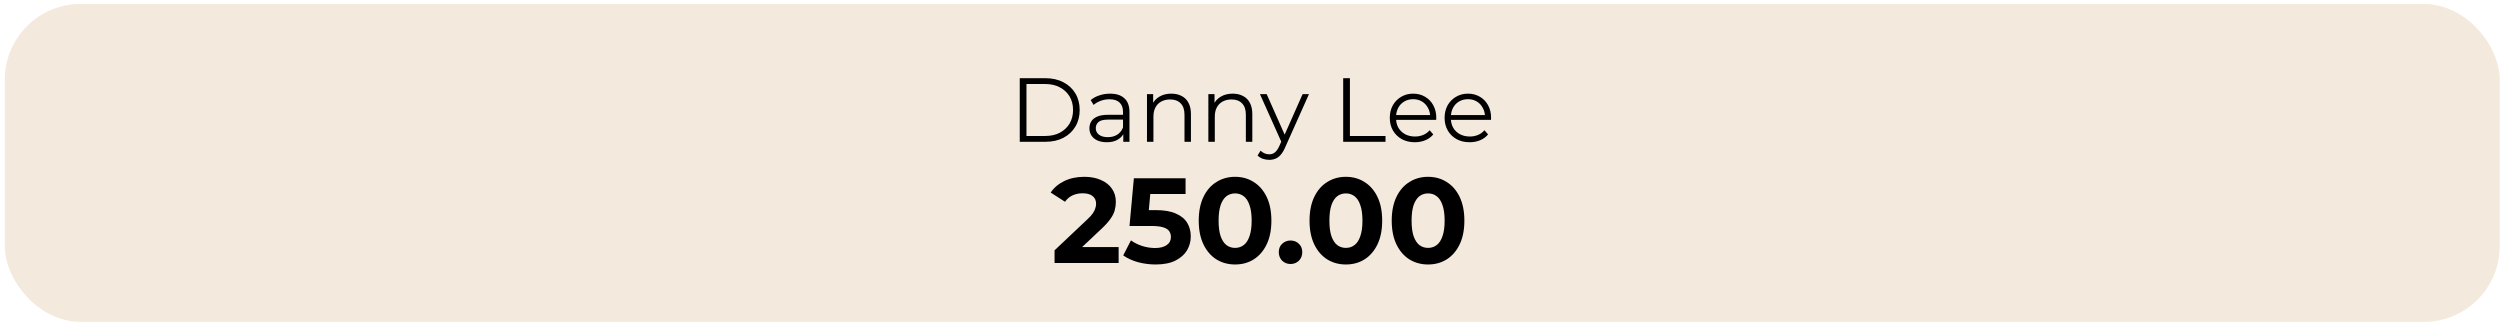 <svg width="442" height="57" viewBox="0 0 442 57" fill="none" xmlns="http://www.w3.org/2000/svg">
<rect x="1.521" y="1.373" width="439.761" height="54.859" rx="12.711" fill="#F3E9DC"/>
<rect x="1.521" y="1.373" width="439.761" height="54.859" rx="12.711" stroke="#F3E9DC" stroke-width="1.338"/>
<path d="M180.291 25.067V13.828H184.867C186.066 13.828 187.115 14.068 188.014 14.55C188.924 15.021 189.631 15.679 190.134 16.525C190.637 17.371 190.888 18.345 190.888 19.447C190.888 20.55 190.637 21.524 190.134 22.369C189.631 23.215 188.924 23.879 188.014 24.36C187.115 24.831 186.066 25.067 184.867 25.067H180.291ZM181.479 24.039H184.803C185.799 24.039 186.66 23.847 187.388 23.461C188.127 23.065 188.699 22.525 189.106 21.84C189.513 21.144 189.716 20.346 189.716 19.447C189.716 18.537 189.513 17.74 189.106 17.055C188.699 16.37 188.127 15.835 187.388 15.449C186.66 15.053 185.799 14.855 184.803 14.855H181.479V24.039ZM198.598 25.067V23.204L198.55 22.899V19.784C198.55 19.067 198.347 18.516 197.94 18.131C197.544 17.745 196.95 17.552 196.158 17.552C195.612 17.552 195.093 17.643 194.6 17.826C194.108 18.008 193.69 18.248 193.348 18.548L192.834 17.697C193.262 17.333 193.776 17.055 194.375 16.862C194.975 16.659 195.606 16.557 196.27 16.557C197.362 16.557 198.202 16.83 198.791 17.376C199.39 17.911 199.69 18.73 199.69 19.832V25.067H198.598ZM195.692 25.147C195.061 25.147 194.509 25.046 194.038 24.842C193.578 24.628 193.225 24.339 192.979 23.975C192.732 23.6 192.609 23.172 192.609 22.691C192.609 22.252 192.711 21.856 192.914 21.502C193.128 21.138 193.471 20.849 193.942 20.635C194.424 20.411 195.066 20.298 195.869 20.298H198.775V21.149H195.901C195.087 21.149 194.52 21.294 194.199 21.583C193.888 21.872 193.733 22.23 193.733 22.658C193.733 23.14 193.921 23.526 194.295 23.814C194.67 24.104 195.194 24.248 195.869 24.248C196.511 24.248 197.062 24.104 197.523 23.814C197.993 23.515 198.336 23.087 198.55 22.53L198.807 23.317C198.593 23.873 198.218 24.318 197.683 24.649C197.159 24.981 196.495 25.147 195.692 25.147ZM207.09 16.557C207.775 16.557 208.374 16.691 208.888 16.958C209.412 17.215 209.819 17.611 210.108 18.147C210.408 18.682 210.558 19.356 210.558 20.17V25.067H209.418V20.282C209.418 19.394 209.193 18.725 208.743 18.275C208.305 17.815 207.684 17.585 206.881 17.585C206.281 17.585 205.757 17.708 205.307 17.954C204.868 18.189 204.526 18.537 204.28 18.998C204.044 19.447 203.926 19.993 203.926 20.635V25.067H202.786V16.637H203.878V18.949L203.702 18.516C203.969 17.906 204.397 17.429 204.986 17.087C205.575 16.734 206.276 16.557 207.09 16.557ZM217.94 16.557C218.625 16.557 219.225 16.691 219.738 16.958C220.263 17.215 220.67 17.611 220.959 18.147C221.258 18.682 221.408 19.356 221.408 20.17V25.067H220.268V20.282C220.268 19.394 220.044 18.725 219.594 18.275C219.155 17.815 218.534 17.585 217.731 17.585C217.132 17.585 216.607 17.708 216.158 17.954C215.719 18.189 215.376 18.537 215.13 18.998C214.895 19.447 214.777 19.993 214.777 20.635V25.067H213.637V16.637H214.729V18.949L214.552 18.516C214.82 17.906 215.248 17.429 215.837 17.087C216.426 16.734 217.127 16.557 217.94 16.557ZM224.395 28.262C223.999 28.262 223.619 28.198 223.255 28.069C222.902 27.941 222.597 27.748 222.34 27.491L222.87 26.64C223.084 26.844 223.314 26.999 223.56 27.106C223.817 27.224 224.101 27.283 224.411 27.283C224.786 27.283 225.107 27.176 225.374 26.962C225.653 26.758 225.915 26.394 226.161 25.87L226.707 24.633L226.836 24.457L230.304 16.637H231.428L227.205 26.078C226.969 26.624 226.707 27.058 226.418 27.379C226.14 27.7 225.835 27.925 225.503 28.053C225.171 28.192 224.802 28.262 224.395 28.262ZM226.643 25.308L222.757 16.637H223.945L227.382 24.377L226.643 25.308ZM237.476 25.067V13.828H238.664V24.039H244.959V25.067H237.476ZM250.146 25.147C249.268 25.147 248.497 24.965 247.834 24.601C247.17 24.227 246.651 23.718 246.276 23.076C245.901 22.423 245.714 21.679 245.714 20.844C245.714 20.009 245.891 19.271 246.244 18.628C246.608 17.986 247.1 17.483 247.721 17.119C248.353 16.744 249.059 16.557 249.841 16.557C250.633 16.557 251.334 16.739 251.944 17.103C252.565 17.456 253.052 17.959 253.405 18.612C253.758 19.255 253.935 19.998 253.935 20.844C253.935 20.898 253.93 20.956 253.919 21.021C253.919 21.074 253.919 21.133 253.919 21.197H246.581V20.346H253.309L252.859 20.683C252.859 20.073 252.725 19.533 252.458 19.062C252.201 18.58 251.848 18.206 251.398 17.938C250.948 17.67 250.429 17.537 249.841 17.537C249.263 17.537 248.743 17.67 248.283 17.938C247.823 18.206 247.464 18.58 247.207 19.062C246.95 19.544 246.822 20.095 246.822 20.716V20.892C246.822 21.535 246.961 22.102 247.239 22.594C247.528 23.076 247.925 23.456 248.428 23.734C248.941 24.002 249.525 24.136 250.178 24.136C250.692 24.136 251.168 24.045 251.607 23.863C252.056 23.681 252.442 23.402 252.763 23.028L253.405 23.766C253.03 24.216 252.559 24.558 251.992 24.794C251.436 25.029 250.82 25.147 250.146 25.147ZM259.836 25.147C258.958 25.147 258.187 24.965 257.524 24.601C256.86 24.227 256.341 23.718 255.966 23.076C255.592 22.423 255.404 21.679 255.404 20.844C255.404 20.009 255.581 19.271 255.934 18.628C256.298 17.986 256.791 17.483 257.411 17.119C258.043 16.744 258.749 16.557 259.531 16.557C260.323 16.557 261.024 16.739 261.634 17.103C262.255 17.456 262.742 17.959 263.095 18.612C263.449 19.255 263.625 19.998 263.625 20.844C263.625 20.898 263.62 20.956 263.609 21.021C263.609 21.074 263.609 21.133 263.609 21.197H256.271V20.346H262.999L262.549 20.683C262.549 20.073 262.416 19.533 262.148 19.062C261.891 18.58 261.538 18.206 261.088 17.938C260.639 17.67 260.12 17.537 259.531 17.537C258.953 17.537 258.434 17.67 257.973 17.938C257.513 18.206 257.154 18.58 256.898 19.062C256.641 19.544 256.512 20.095 256.512 20.716V20.892C256.512 21.535 256.651 22.102 256.93 22.594C257.219 23.076 257.615 23.456 258.118 23.734C258.632 24.002 259.215 24.136 259.868 24.136C260.382 24.136 260.858 24.045 261.297 23.863C261.747 23.681 262.132 23.402 262.453 23.028L263.095 23.766C262.721 24.216 262.25 24.558 261.682 24.794C261.126 25.029 260.51 25.147 259.836 25.147Z" fill="black"/>
<path d="M186.448 46.503V44.255L192.229 38.796C192.685 38.383 193.021 38.011 193.235 37.683C193.449 37.355 193.592 37.055 193.663 36.784C193.749 36.513 193.791 36.263 193.791 36.035C193.791 35.435 193.584 34.978 193.17 34.664C192.771 34.336 192.179 34.172 191.394 34.172C190.766 34.172 190.18 34.294 189.638 34.536C189.11 34.779 188.66 35.157 188.289 35.671L185.763 34.044C186.334 33.187 187.133 32.509 188.161 32.01C189.189 31.51 190.373 31.261 191.715 31.261C192.828 31.261 193.798 31.446 194.626 31.817C195.468 32.174 196.118 32.681 196.574 33.337C197.045 33.994 197.281 34.779 197.281 35.692C197.281 36.177 197.217 36.663 197.088 37.148C196.974 37.619 196.731 38.118 196.36 38.647C196.004 39.175 195.475 39.767 194.776 40.423L189.981 44.941L189.317 43.678H197.773V46.503H186.448ZM204.3 46.76C203.258 46.76 202.223 46.625 201.195 46.354C200.182 46.068 199.311 45.669 198.583 45.155L199.954 42.5C200.525 42.914 201.181 43.242 201.923 43.485C202.68 43.727 203.443 43.849 204.214 43.849C205.085 43.849 205.77 43.678 206.269 43.335C206.769 42.992 207.018 42.514 207.018 41.901C207.018 41.515 206.918 41.173 206.719 40.873C206.519 40.573 206.162 40.345 205.648 40.188C205.149 40.031 204.442 39.952 203.529 39.952H199.697L200.467 31.517H209.609V34.301H201.709L203.507 32.716L202.972 38.732L201.174 37.148H204.342C205.827 37.148 207.018 37.355 207.918 37.769C208.831 38.168 209.495 38.718 209.909 39.417C210.322 40.117 210.529 40.909 210.529 41.794C210.529 42.678 210.308 43.499 209.866 44.255C209.423 44.998 208.738 45.604 207.811 46.075C206.897 46.532 205.727 46.76 204.3 46.76ZM218.359 46.76C217.132 46.76 216.033 46.461 215.062 45.861C214.092 45.248 213.328 44.363 212.771 43.206C212.215 42.05 211.936 40.652 211.936 39.011C211.936 37.369 212.215 35.971 212.771 34.814C213.328 33.658 214.092 32.781 215.062 32.181C216.033 31.567 217.132 31.261 218.359 31.261C219.601 31.261 220.7 31.567 221.656 32.181C222.626 32.781 223.39 33.658 223.947 34.814C224.503 35.971 224.782 37.369 224.782 39.011C224.782 40.652 224.503 42.05 223.947 43.206C223.39 44.363 222.626 45.248 221.656 45.861C220.7 46.461 219.601 46.76 218.359 46.76ZM218.359 43.827C218.944 43.827 219.451 43.663 219.879 43.335C220.321 43.007 220.664 42.486 220.907 41.772C221.164 41.059 221.292 40.138 221.292 39.011C221.292 37.883 221.164 36.962 220.907 36.249C220.664 35.535 220.321 35.014 219.879 34.686C219.451 34.358 218.944 34.194 218.359 34.194C217.788 34.194 217.281 34.358 216.839 34.686C216.411 35.014 216.068 35.535 215.811 36.249C215.569 36.962 215.447 37.883 215.447 39.011C215.447 40.138 215.569 41.059 215.811 41.772C216.068 42.486 216.411 43.007 216.839 43.335C217.281 43.663 217.788 43.827 218.359 43.827ZM228.164 46.675C227.594 46.675 227.101 46.482 226.687 46.097C226.288 45.697 226.088 45.19 226.088 44.577C226.088 43.963 226.288 43.471 226.687 43.099C227.101 42.714 227.594 42.521 228.164 42.521C228.75 42.521 229.242 42.714 229.642 43.099C230.041 43.471 230.241 43.963 230.241 44.577C230.241 45.19 230.041 45.697 229.642 46.097C229.242 46.482 228.75 46.675 228.164 46.675ZM237.949 46.76C236.721 46.76 235.622 46.461 234.652 45.861C233.681 45.248 232.918 44.363 232.361 43.206C231.804 42.05 231.526 40.652 231.526 39.011C231.526 37.369 231.804 35.971 232.361 34.814C232.918 33.658 233.681 32.781 234.652 32.181C235.622 31.567 236.721 31.261 237.949 31.261C239.19 31.261 240.289 31.567 241.245 32.181C242.216 32.781 242.98 33.658 243.536 34.814C244.093 35.971 244.371 37.369 244.371 39.011C244.371 40.652 244.093 42.05 243.536 43.206C242.98 44.363 242.216 45.248 241.245 45.861C240.289 46.461 239.19 46.76 237.949 46.76ZM237.949 43.827C238.534 43.827 239.04 43.663 239.469 43.335C239.911 43.007 240.254 42.486 240.496 41.772C240.753 41.059 240.882 40.138 240.882 39.011C240.882 37.883 240.753 36.962 240.496 36.249C240.254 35.535 239.911 35.014 239.469 34.686C239.04 34.358 238.534 34.194 237.949 34.194C237.378 34.194 236.871 34.358 236.429 34.686C236 35.014 235.658 35.535 235.401 36.249C235.158 36.962 235.037 37.883 235.037 39.011C235.037 40.138 235.158 41.059 235.401 41.772C235.658 42.486 236 43.007 236.429 43.335C236.871 43.663 237.378 43.827 237.949 43.827ZM252.479 46.76C251.251 46.76 250.152 46.461 249.182 45.861C248.211 45.248 247.448 44.363 246.891 43.206C246.335 42.05 246.056 40.652 246.056 39.011C246.056 37.369 246.335 35.971 246.891 34.814C247.448 33.658 248.211 32.781 249.182 32.181C250.152 31.567 251.251 31.261 252.479 31.261C253.72 31.261 254.819 31.567 255.776 32.181C256.746 32.781 257.51 33.658 258.066 34.814C258.623 35.971 258.901 37.369 258.901 39.011C258.901 40.652 258.623 42.05 258.066 43.206C257.51 44.363 256.746 45.248 255.776 45.861C254.819 46.461 253.72 46.76 252.479 46.76ZM252.479 43.827C253.064 43.827 253.571 43.663 253.999 43.335C254.441 43.007 254.784 42.486 255.026 41.772C255.283 41.059 255.412 40.138 255.412 39.011C255.412 37.883 255.283 36.962 255.026 36.249C254.784 35.535 254.441 35.014 253.999 34.686C253.571 34.358 253.064 34.194 252.479 34.194C251.908 34.194 251.401 34.358 250.959 34.686C250.531 35.014 250.188 35.535 249.931 36.249C249.689 36.962 249.567 37.883 249.567 39.011C249.567 40.138 249.689 41.059 249.931 41.772C250.188 42.486 250.531 43.007 250.959 43.335C251.401 43.663 251.908 43.827 252.479 43.827Z" fill="black"/>
</svg>
